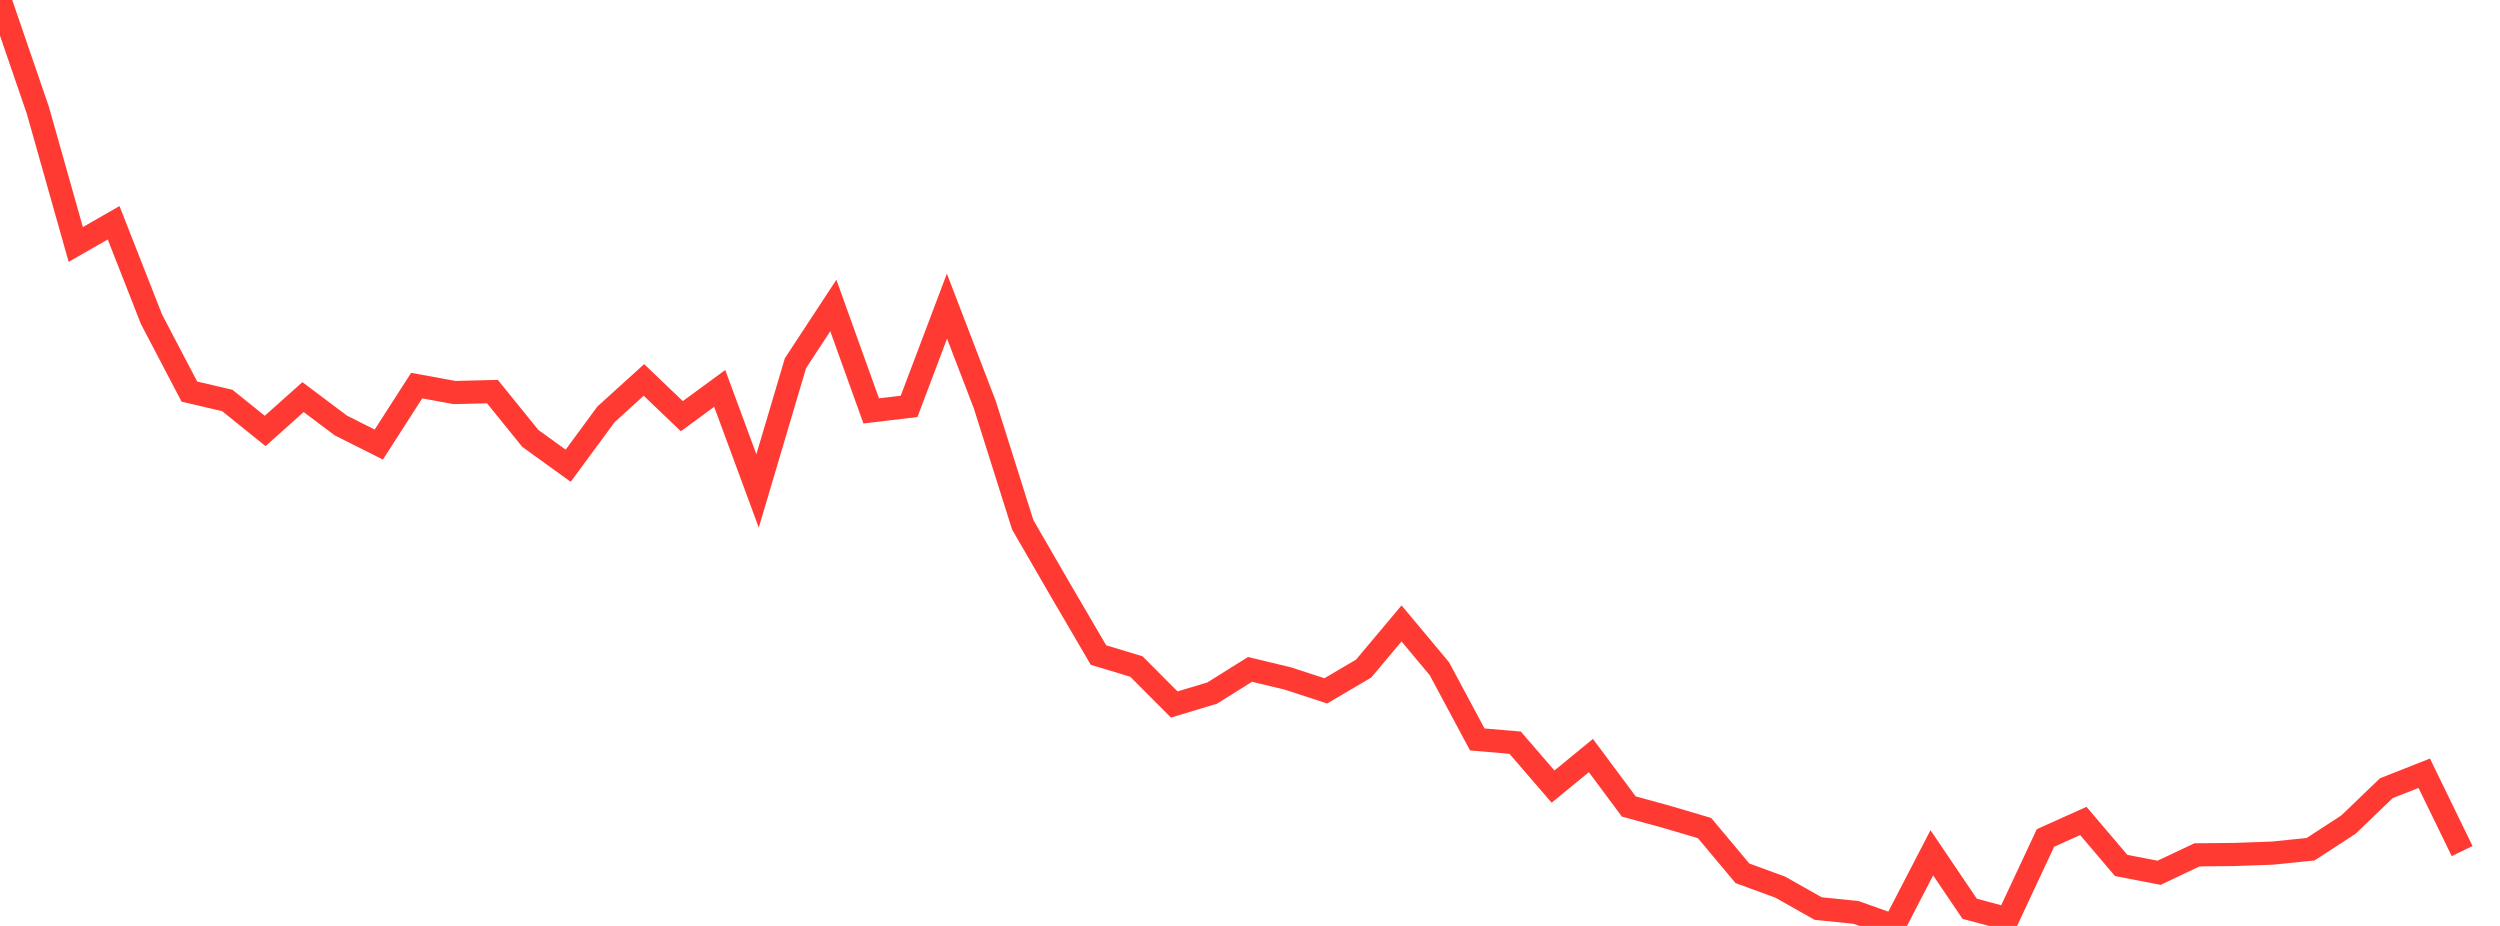 <?xml version="1.0" standalone="no"?>
<!DOCTYPE svg PUBLIC "-//W3C//DTD SVG 1.1//EN" "http://www.w3.org/Graphics/SVG/1.1/DTD/svg11.dtd">

<svg width="135" height="50" viewBox="0 0 135 50" preserveAspectRatio="none" 
  xmlns="http://www.w3.org/2000/svg"
  xmlns:xlink="http://www.w3.org/1999/xlink">


<polyline points="0.0, 0.0 2.045, 5.959 4.091, 13.201 6.136, 12.03 8.182, 17.243 10.227, 21.146 12.273, 21.625 14.318, 23.271 16.364, 21.444 18.409, 22.979 20.455, 24.006 22.5, 20.823 24.545, 21.197 26.591, 21.146 28.636, 23.673 30.682, 25.149 32.727, 22.371 34.773, 20.516 36.818, 22.474 38.864, 20.974 40.909, 26.51 42.955, 19.612 45.0, 16.496 47.045, 22.188 49.091, 21.944 51.136, 16.533 53.182, 21.862 55.227, 28.339 57.273, 31.876 59.318, 35.373 61.364, 35.991 63.409, 38.042 65.455, 37.427 67.5, 36.147 69.545, 36.638 71.591, 37.307 73.636, 36.104 75.682, 33.665 77.727, 36.112 79.773, 39.93 81.818, 40.105 83.864, 42.476 85.909, 40.8 87.955, 43.55 90.0, 44.111 92.045, 44.715 94.091, 47.158 96.136, 47.907 98.182, 49.062 100.227, 49.271 102.273, 50.0 104.318, 46.05 106.364, 49.075 108.409, 49.622 110.455, 45.251 112.5, 44.331 114.545, 46.736 116.591, 47.129 118.636, 46.162 120.682, 46.141 122.727, 46.068 124.773, 45.857 126.818, 44.527 128.864, 42.562 130.909, 41.755 132.955, 45.958" fill="none" stroke="#ff3a33" stroke-width="1.25"/>

</svg>